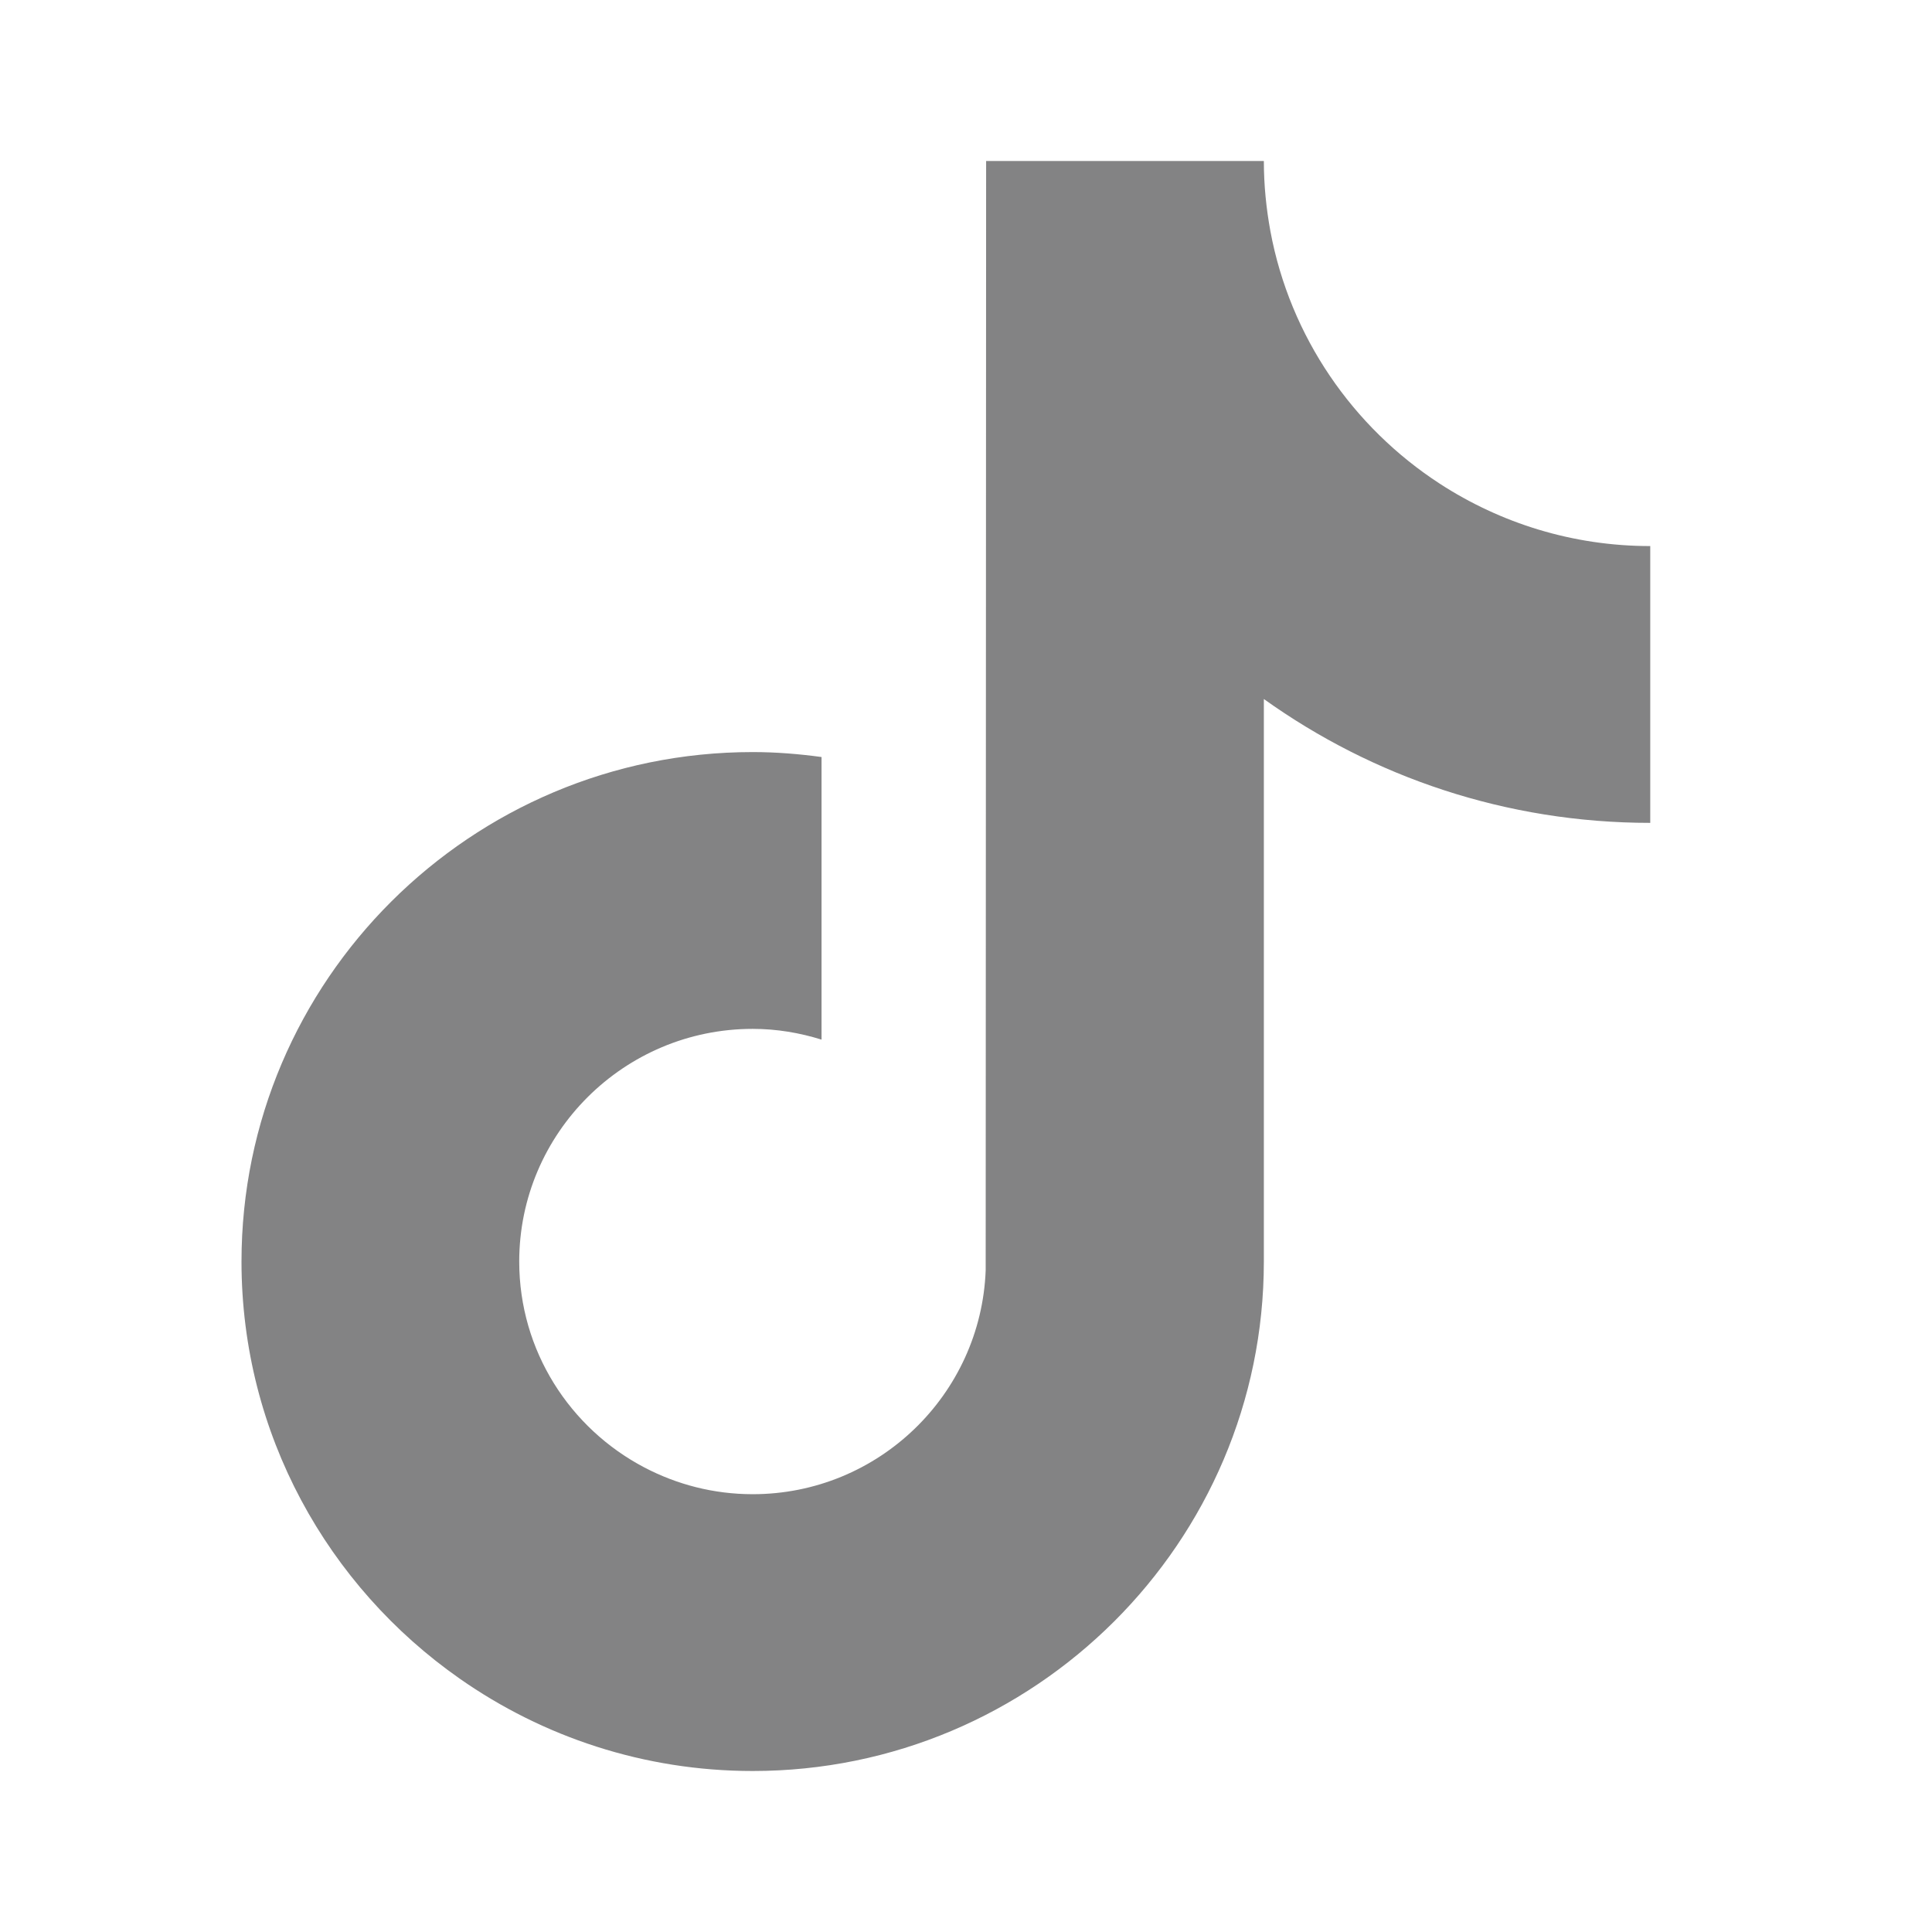 <svg width="48" height="48" viewBox="0 0 48 48" fill="none" xmlns="http://www.w3.org/2000/svg">
<path d="M35.772 12.018C33.61 10.613 32.05 8.365 31.563 5.745C31.459 5.179 31.4 4.596 31.4 4H24.5L24.489 31.56C24.373 34.646 21.824 37.123 18.701 37.123C17.729 37.123 16.815 36.881 16.01 36.459C14.163 35.491 12.9 33.562 12.9 31.343C12.9 28.155 15.502 25.562 18.7 25.562C19.297 25.562 19.869 25.66 20.411 25.829V18.808C19.85 18.732 19.28 18.685 18.7 18.685C11.697 18.685 6 24.363 6 31.343C6 35.625 8.146 39.415 11.422 41.706C13.485 43.15 15.995 44 18.701 44C25.703 44 31.4 38.322 31.4 31.343V17.367C34.106 19.303 37.422 20.444 41 20.444V13.567C39.073 13.567 37.278 12.996 35.772 12.018Z" fill="#838384"/>
</svg>
